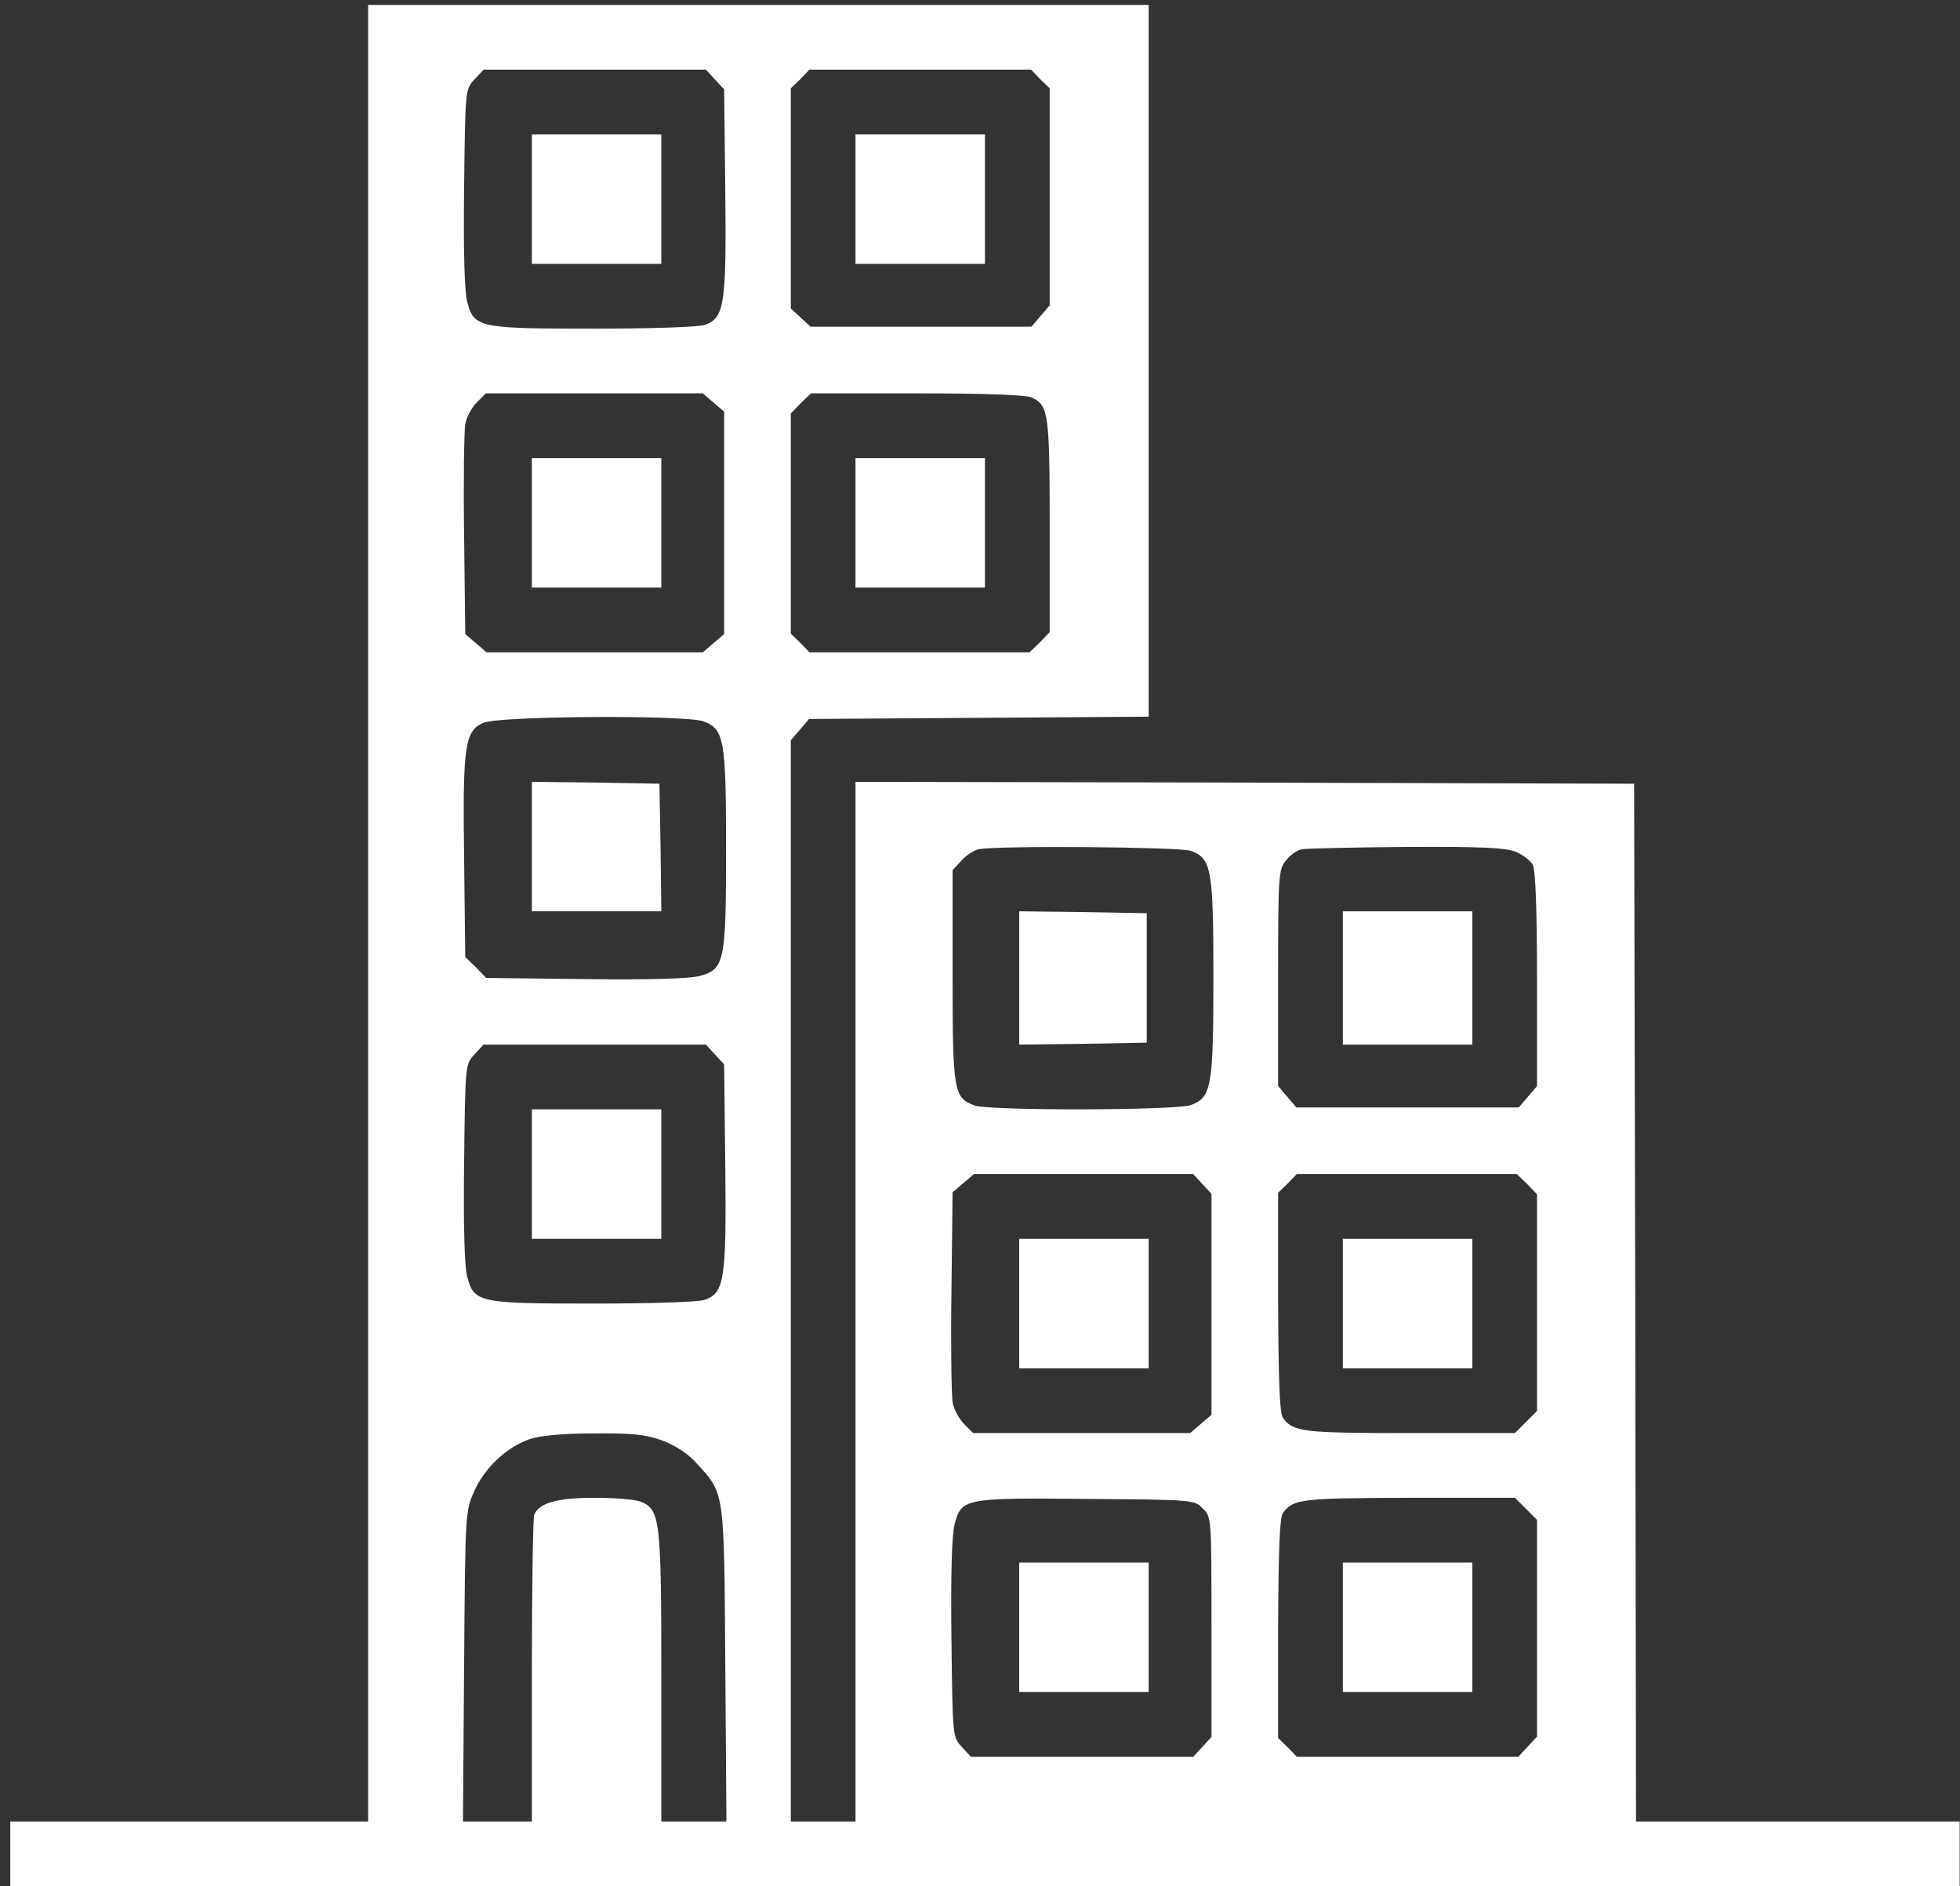 <svg width="132" height="127" viewBox="0 0 132 127" fill="none" xmlns="http://www.w3.org/2000/svg">
<rect x="0" y="0" width="132" height="127" fill="#333333" stroke="none"/>
<path d="M24.794 61.486V122.641H12.743H0.691V124.82V127H66.334H131.976V124.82V122.641H121.078H110.181L110.129 87.692L110.053 52.768L83.847 52.691L57.616 52.64V87.64V122.641H55.436H53.257V86.256V49.845L53.872 49.127L54.487 48.409L65.923 48.332L77.36 48.255V24.306V0.331H51.077H24.794V61.486ZM48.154 5.357L48.769 6.023L48.846 12.895C48.923 20.485 48.795 21.383 47.487 21.87C47.103 22.024 43.897 22.126 40.026 22.126C32.23 22.126 31.923 22.075 31.461 20.306C31.282 19.639 31.205 16.895 31.256 12.639C31.333 6.023 31.333 6.023 31.948 5.357L32.564 4.69H40.051H47.538L48.154 5.357ZM70.052 5.331L70.693 5.946V13.254V20.562L70.077 21.28L69.462 21.998H62.026H54.59L53.923 21.383L53.257 20.767V13.357V5.946L53.898 5.331L54.513 4.69H61.975H69.436L70.052 5.331ZM48.051 27.101L48.769 27.716V35.203V42.691L48.051 43.306L47.333 43.922H40.051H32.769L32.051 43.306L31.333 42.691L31.256 36.05C31.205 32.408 31.256 29.049 31.333 28.562C31.41 28.101 31.769 27.434 32.102 27.101L32.718 26.485H40.026H47.333L48.051 27.101ZM69.488 26.767C70.616 27.28 70.693 27.87 70.693 35.434V42.562L70.026 43.255L69.334 43.922H61.923H54.513L53.898 43.28L53.257 42.665V35.255V27.844L53.923 27.152L54.615 26.485H61.744C66.411 26.485 69.077 26.588 69.488 26.767ZM47.359 48.563C48.769 49.075 48.898 49.742 48.898 57.127C48.898 64.819 48.795 65.255 47.103 65.717C46.41 65.896 43.743 65.973 39.385 65.922L32.743 65.845L32.051 65.127L31.333 64.435L31.256 57.794C31.154 50.152 31.307 49.204 32.564 48.665C33.615 48.204 46.051 48.127 47.359 48.563ZM80.18 57.281C81.59 57.794 81.719 58.46 81.719 65.845C81.719 73.23 81.59 73.896 80.18 74.409C79.078 74.768 66.718 74.794 65.641 74.435C64.231 73.922 64.154 73.512 64.154 65.691V58.588L64.77 57.922C65.103 57.563 65.616 57.229 65.923 57.178C67.231 56.922 79.385 57.024 80.18 57.281ZM102.104 57.358C102.565 57.563 103.078 57.947 103.232 58.229C103.411 58.588 103.514 61.281 103.514 65.948V73.127L102.899 73.845L102.283 74.563H94.796H87.308L86.693 73.845L86.078 73.127V65.871C86.078 58.973 86.103 58.563 86.591 57.947C86.873 57.588 87.36 57.229 87.693 57.178C88.001 57.127 91.18 57.05 94.745 57.024C99.822 56.999 101.411 57.076 102.104 57.358ZM48.154 70.999L48.769 71.666L48.846 78.537C48.923 86.127 48.795 87.025 47.487 87.512C47.103 87.666 43.897 87.769 40.026 87.769C32.23 87.769 31.923 87.717 31.461 85.948C31.282 85.281 31.205 82.538 31.256 78.281C31.333 71.666 31.333 71.666 31.948 70.999L32.564 70.332H40.051H47.538L48.154 70.999ZM80.975 79.717L81.59 80.384V87.82V95.256L80.873 95.871L80.154 96.487H72.847H65.539L64.923 95.871C64.59 95.538 64.231 94.871 64.154 94.41C64.077 93.922 64.026 90.563 64.077 86.922L64.154 80.281L64.872 79.666L65.59 79.05H72.975H80.36L80.975 79.717ZM102.847 79.717L103.514 80.409V87.692V94.999L102.77 95.743L102.027 96.487H94.924C87.719 96.487 87.129 96.41 86.411 95.487C86.18 95.179 86.103 93.102 86.078 87.692V80.307L86.719 79.691L87.334 79.05H94.745H102.155L102.847 79.717ZM44.641 96.999C45.538 97.358 46.385 97.897 46.974 98.589C48.795 100.589 48.769 100.307 48.846 112.051L48.923 122.641H46.744H44.538V112.897C44.538 102.256 44.462 101.615 43.128 101.102C42.743 100.948 41.359 100.846 40.026 100.846C37.487 100.846 36.282 101.205 35.974 102C35.897 102.23 35.82 106.974 35.82 112.538V122.641H33.487H31.179L31.256 112.179C31.333 101.794 31.333 101.743 31.948 100.384C32.641 98.82 34.128 97.435 35.666 96.897C36.359 96.666 37.82 96.512 39.974 96.512C42.667 96.487 43.487 96.589 44.641 96.999ZM81.001 101.564C81.59 102.128 81.59 102.179 81.59 109.538V116.949L80.975 117.615L80.36 118.282H72.872H65.385L64.77 117.615C64.154 116.949 64.154 116.949 64.077 110.333C64.026 106.077 64.103 103.333 64.282 102.666C64.744 100.871 64.923 100.846 73.18 100.923C80.334 100.974 80.436 100.974 81.001 101.564ZM102.77 101.589L103.514 102.333V109.641V116.923L102.873 117.615L102.257 118.282H94.796H87.334L86.719 117.641L86.078 117.025V109.641C86.103 104.23 86.18 102.153 86.411 101.846C87.129 100.923 87.642 100.871 94.873 100.846H102.027L102.77 101.589Z" fill="white"/>
<path d="M35.82 13.408V17.767H40.179H44.538V13.408V9.049H40.179H35.82V13.408Z" fill="white"/>
<path d="M57.615 13.408V17.767H61.974H66.333V13.408V9.049H61.974H57.615V13.408Z" fill="white"/>
<path d="M35.82 35.203V39.562H40.179H44.538V35.203V30.844H40.179H35.82V35.203Z" fill="white"/>
<path d="M57.615 35.203V39.562H61.974H66.333V35.203V30.844H61.974H57.615V35.203Z" fill="white"/>
<path d="M35.82 56.999V61.358H40.179H44.538L44.487 57.05L44.41 52.768L40.128 52.691L35.82 52.639V56.999Z" fill="white"/>
<path d="M68.642 65.845V70.332L72.949 70.281L77.231 70.204V65.845V61.486L72.949 61.409L68.642 61.358V65.845Z" fill="white"/>
<path d="M90.438 65.845V70.332H94.797H99.156V65.845V61.358H94.797H90.438V65.845Z" fill="white"/>
<path d="M35.82 79.05V83.409H40.179H44.538V79.05V74.691H40.179H35.82V79.05Z" fill="white"/>
<path d="M68.642 87.768V92.127H73.001H77.36V87.768V83.409H73.001H68.642V87.768Z" fill="white"/>
<path d="M90.438 87.768V92.127H94.797H99.156V87.768V83.409H94.797H90.438V87.768Z" fill="white"/>
<path d="M68.642 109.564V113.923H73.001H77.36V109.564V105.205H73.001H68.642V109.564Z" fill="white"/>
<path d="M90.438 109.564V113.923H94.797H99.156V109.564V105.205H94.797H90.438V109.564Z" fill="white"/>
</svg>
